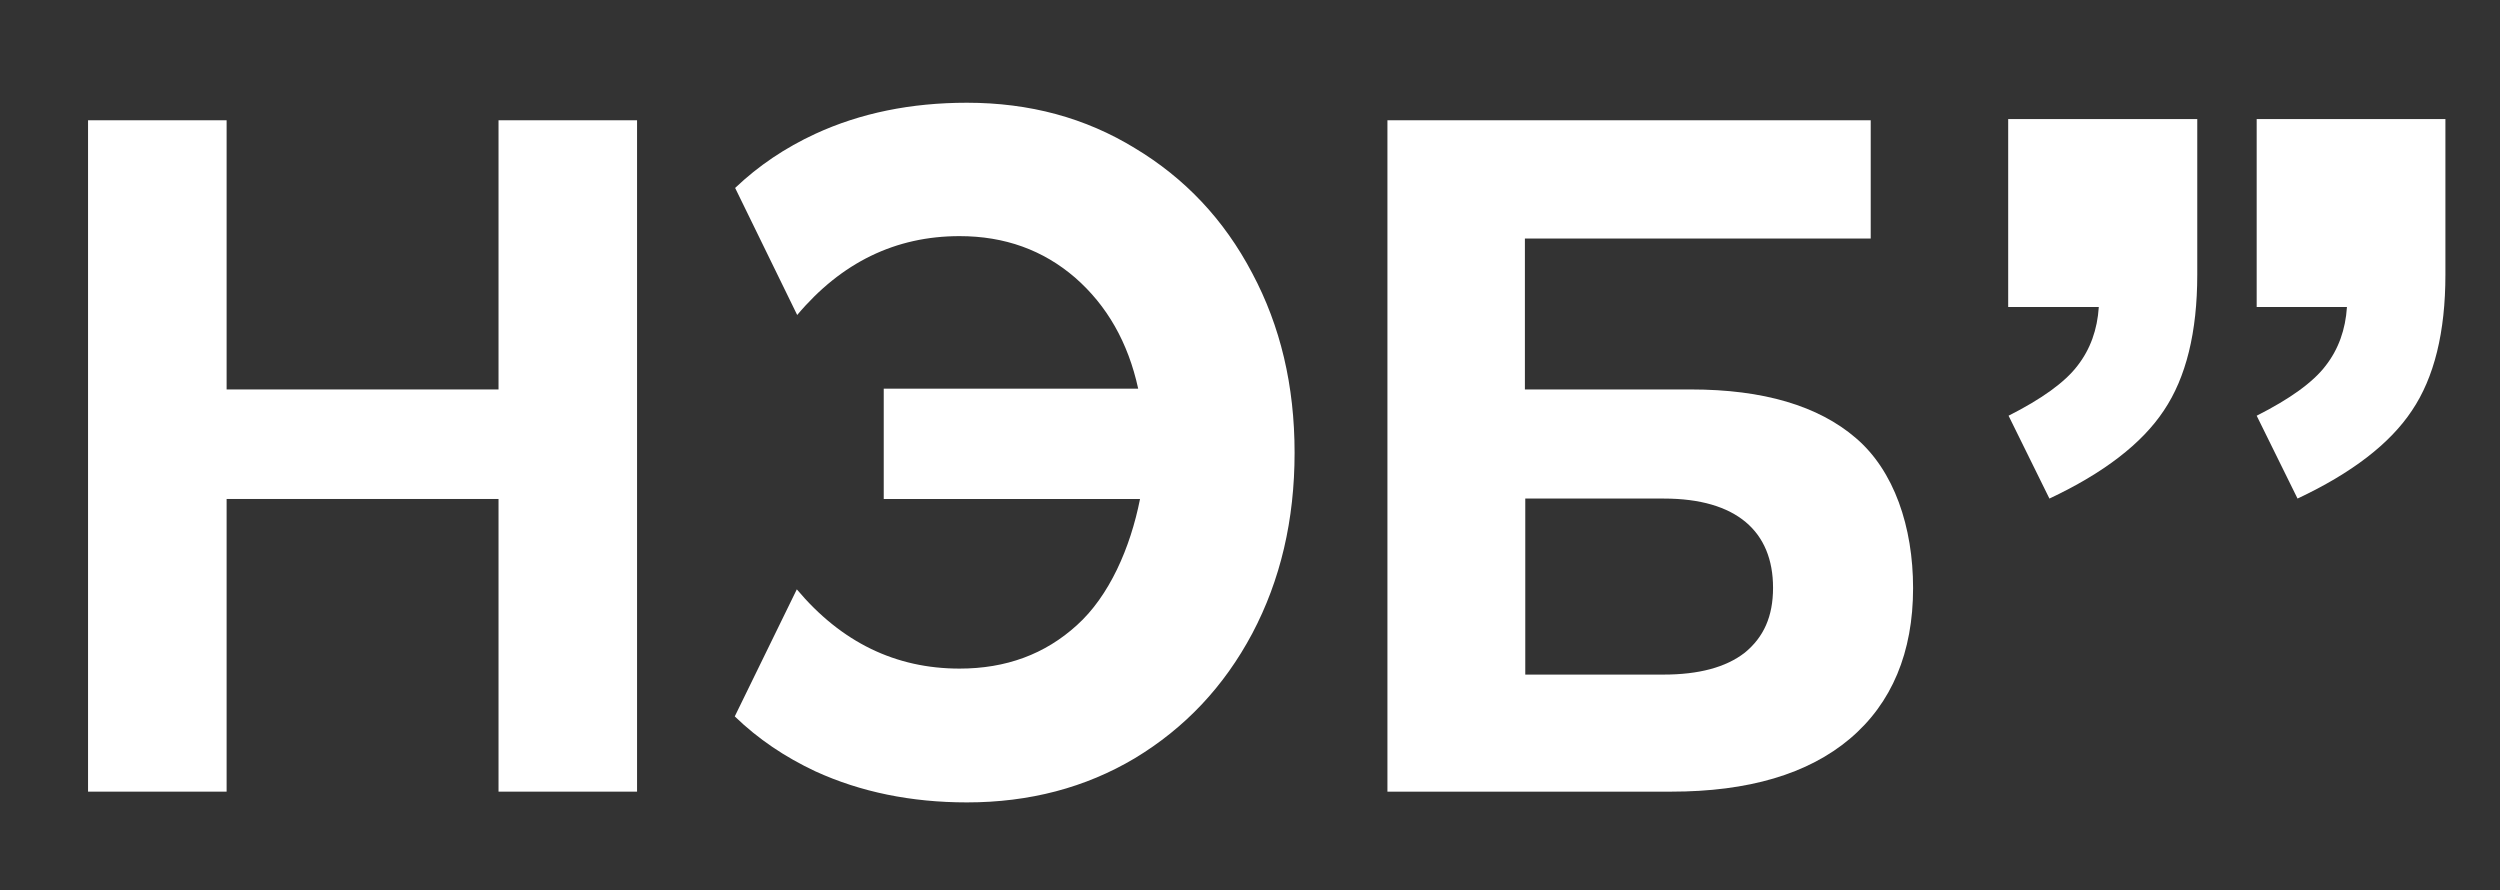 <?xml version="1.0" encoding="UTF-8"?> <svg xmlns="http://www.w3.org/2000/svg" width="73" height="26" viewBox="0 0 73 26" fill="none"><rect x="0" y="0" width="73" height="26" fill="#333333" stroke="none"/><path d="M54.191 12.791C53.096 11.849 51.49 11.372 49.375 11.372H44.527V6.965H54.625V3.512H40.513V23.116H48.8C51.046 23.116 52.792 22.605 54.018 21.57C55.243 20.535 55.862 19.047 55.862 17.174C55.862 15.384 55.309 13.744 54.191 12.791ZM50.948 19.058C50.395 19.488 49.603 19.698 48.573 19.698H44.538V14.558H48.584C50.709 14.558 51.773 15.523 51.773 17.163C51.773 18 51.501 18.605 50.948 19.058Z" fill="white"></path><path d="M14.557 3.512V11.372H6.617V3.512H2.571V23.116H6.617V14.57H14.557V23.116H18.602V3.512H14.557Z" fill="white"></path><path d="M33.138 4.326C31.695 3.442 30.068 3 28.235 3C26.597 3 25.122 3.302 23.809 3.907C22.93 4.314 22.149 4.837 21.466 5.488L23.278 9.198C24.568 7.663 26.152 6.895 28.018 6.895C29.341 6.895 30.458 7.302 31.391 8.105C32.324 8.919 32.942 10 33.235 11.349H25.805V14.57H33.289C33.007 16 32.389 17.407 31.445 18.256C30.512 19.105 29.374 19.523 28.018 19.523C26.152 19.523 24.568 18.756 23.267 17.209L21.455 20.919C22.139 21.581 22.92 22.105 23.809 22.523C25.132 23.128 26.608 23.43 28.235 23.43C30.057 23.43 31.695 23 33.138 22.14C34.602 21.256 35.741 20.047 36.565 18.5C37.389 16.942 37.802 15.186 37.802 13.221C37.802 11.256 37.389 9.523 36.565 7.977C35.741 6.407 34.591 5.198 33.138 4.326Z" fill="white"></path><path d="M58.639 3.477V8.965H61.285C61.242 9.628 61.036 10.198 60.667 10.674C60.298 11.163 59.615 11.651 58.65 12.139L59.843 14.558C61.426 13.814 62.544 12.954 63.184 11.988C63.834 11.023 64.16 9.698 64.16 8.023V3.477H58.639Z" fill="white"></path><path d="M65.895 3.477V8.965H68.531C68.488 9.628 68.282 10.198 67.913 10.674C67.544 11.163 66.861 11.651 65.895 12.139L67.088 14.558C68.672 13.814 69.789 12.954 70.429 11.988C71.08 11.023 71.406 9.698 71.406 8.023V3.477H65.895Z" fill="white"></path></svg> 